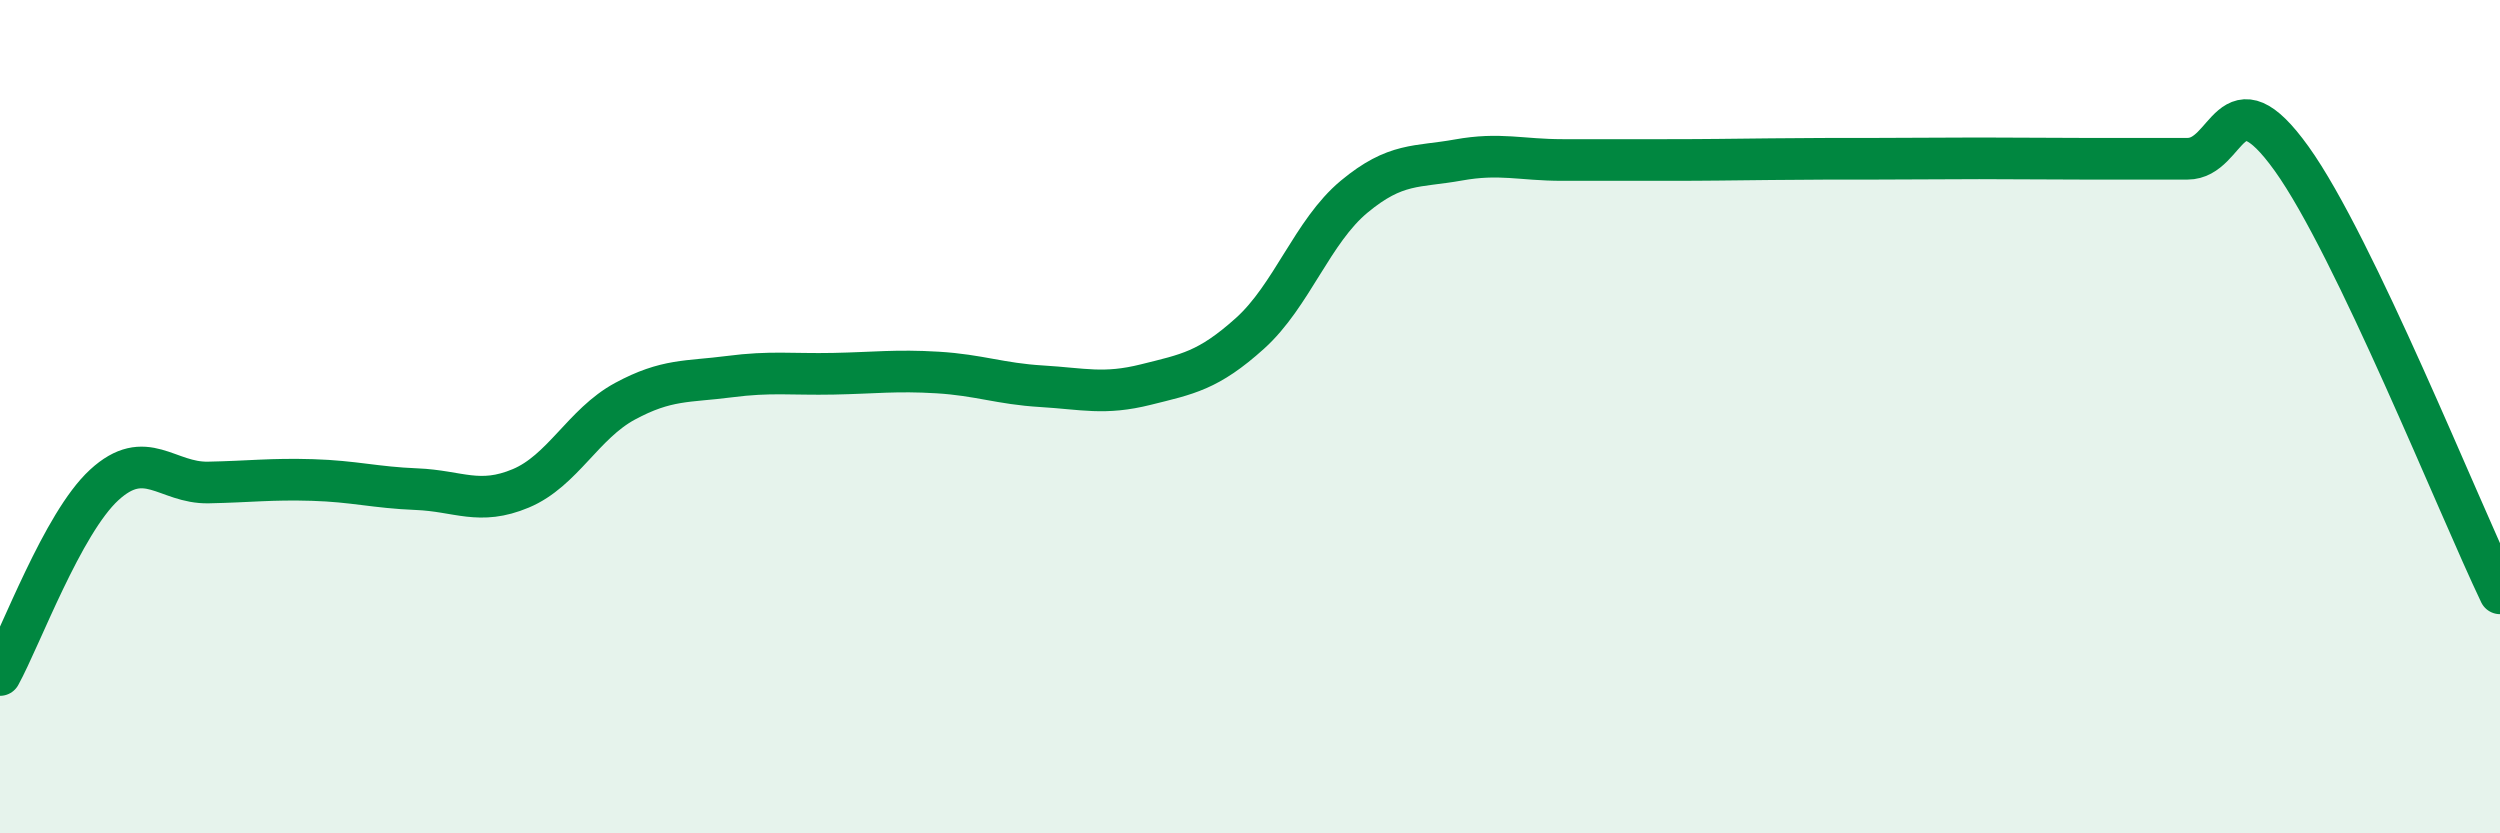 
    <svg width="60" height="20" viewBox="0 0 60 20" xmlns="http://www.w3.org/2000/svg">
      <path
        d="M 0,16.2 C 0.5,15.29 1.5,12.56 2.5,11.64 C 3.5,10.72 4,11.6 5,11.58 C 6,11.56 6.5,11.49 7.5,11.52 C 8.5,11.55 9,11.7 10,11.74 C 11,11.78 11.5,12.14 12.5,11.72 C 13.5,11.3 14,10.17 15,9.63 C 16,9.09 16.5,9.17 17.5,9.04 C 18.5,8.91 19,8.99 20,8.97 C 21,8.95 21.5,8.88 22.5,8.94 C 23.5,9 24,9.21 25,9.27 C 26,9.33 26.5,9.48 27.5,9.23 C 28.5,8.98 29,8.9 30,8 C 31,7.1 31.5,5.55 32.5,4.72 C 33.5,3.89 34,4.02 35,3.84 C 36,3.66 36.5,3.84 37.5,3.84 C 38.5,3.84 39,3.84 40,3.84 C 41,3.84 41.5,3.83 42.5,3.82 C 43.5,3.81 44,3.81 45,3.81 C 46,3.81 46.5,3.8 47.5,3.8 C 48.5,3.8 49,3.81 50,3.81 C 51,3.81 51.5,3.81 52.5,3.81 C 53.5,3.81 53.5,1.72 55,3.81 C 56.5,5.9 59,12.15 60,14.24L60 20L0 20Z"
        fill="#008740"
        opacity="0.1"
        stroke-linecap="round"
        stroke-linejoin="round"
      />
      <path
        d="M 0,16.2 C 0.5,15.29 1.5,12.56 2.5,11.64 C 3.5,10.72 4,11.6 5,11.58 C 6,11.56 6.5,11.49 7.5,11.52 C 8.5,11.55 9,11.7 10,11.74 C 11,11.78 11.5,12.14 12.5,11.72 C 13.5,11.3 14,10.17 15,9.63 C 16,9.09 16.5,9.17 17.5,9.04 C 18.5,8.91 19,8.99 20,8.97 C 21,8.95 21.5,8.88 22.5,8.94 C 23.5,9 24,9.21 25,9.27 C 26,9.33 26.5,9.48 27.5,9.23 C 28.5,8.98 29,8.9 30,8 C 31,7.1 31.5,5.55 32.5,4.72 C 33.5,3.89 34,4.02 35,3.84 C 36,3.66 36.5,3.84 37.5,3.84 C 38.5,3.84 39,3.84 40,3.84 C 41,3.84 41.5,3.83 42.5,3.82 C 43.5,3.81 44,3.81 45,3.81 C 46,3.81 46.5,3.8 47.5,3.8 C 48.5,3.8 49,3.81 50,3.81 C 51,3.81 51.5,3.81 52.5,3.81 C 53.5,3.81 53.5,1.72 55,3.81 C 56.5,5.9 59,12.15 60,14.24"
        stroke="#008740"
        stroke-width="1"
        fill="none"
        stroke-linecap="round"
        stroke-linejoin="round"
      />
    </svg>
  